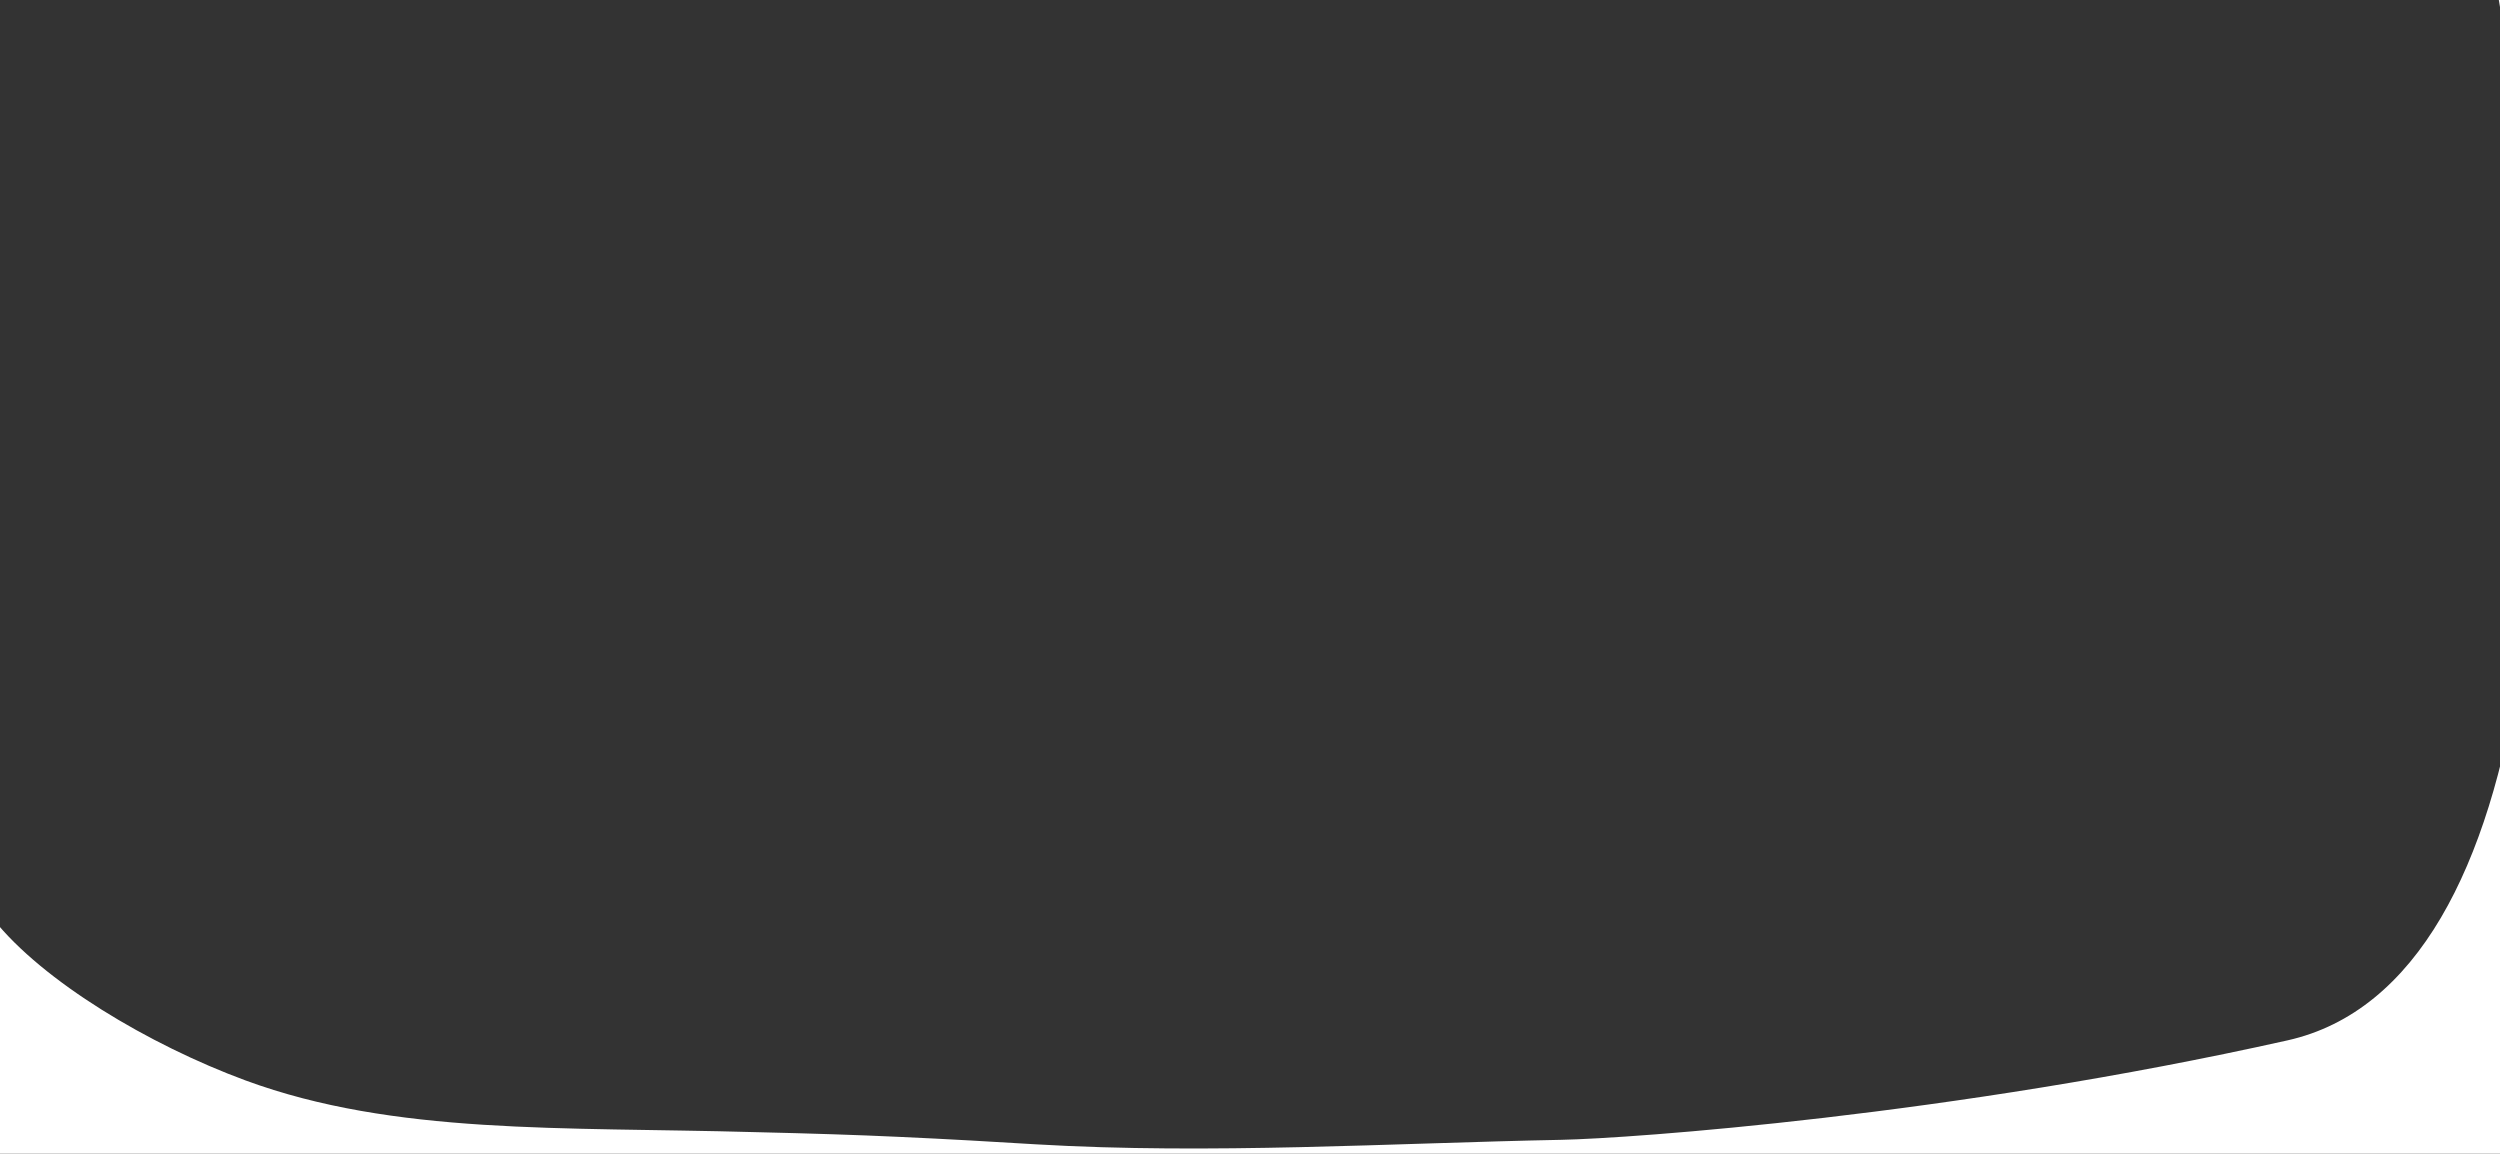<svg xmlns="http://www.w3.org/2000/svg" width="1441" height="665" viewBox="0 0 1441 665" fill="none"><rect x="0" y="0" width="1441" height="665" fill="#333333" stroke="none"/><path d="M1490 665H-18V-27H1490V665ZM-3.821 -5V529.81C24.63 565.584 85.802 602.193 141.526 622.765C227.209 654.302 323.589 649.447 434.751 652.553C468.605 653.348 494.09 654.178 517.423 655.255C546.149 656.529 575.238 658.25 597.358 659.601C697.139 665.48 801.839 658.918 899.963 656.992C939.454 656.217 1124.6 643.059 1318.53 599.665C1468.01 566.214 1485.21 264.766 1439.5 -5H-3.821Z" fill="white"></path></svg>